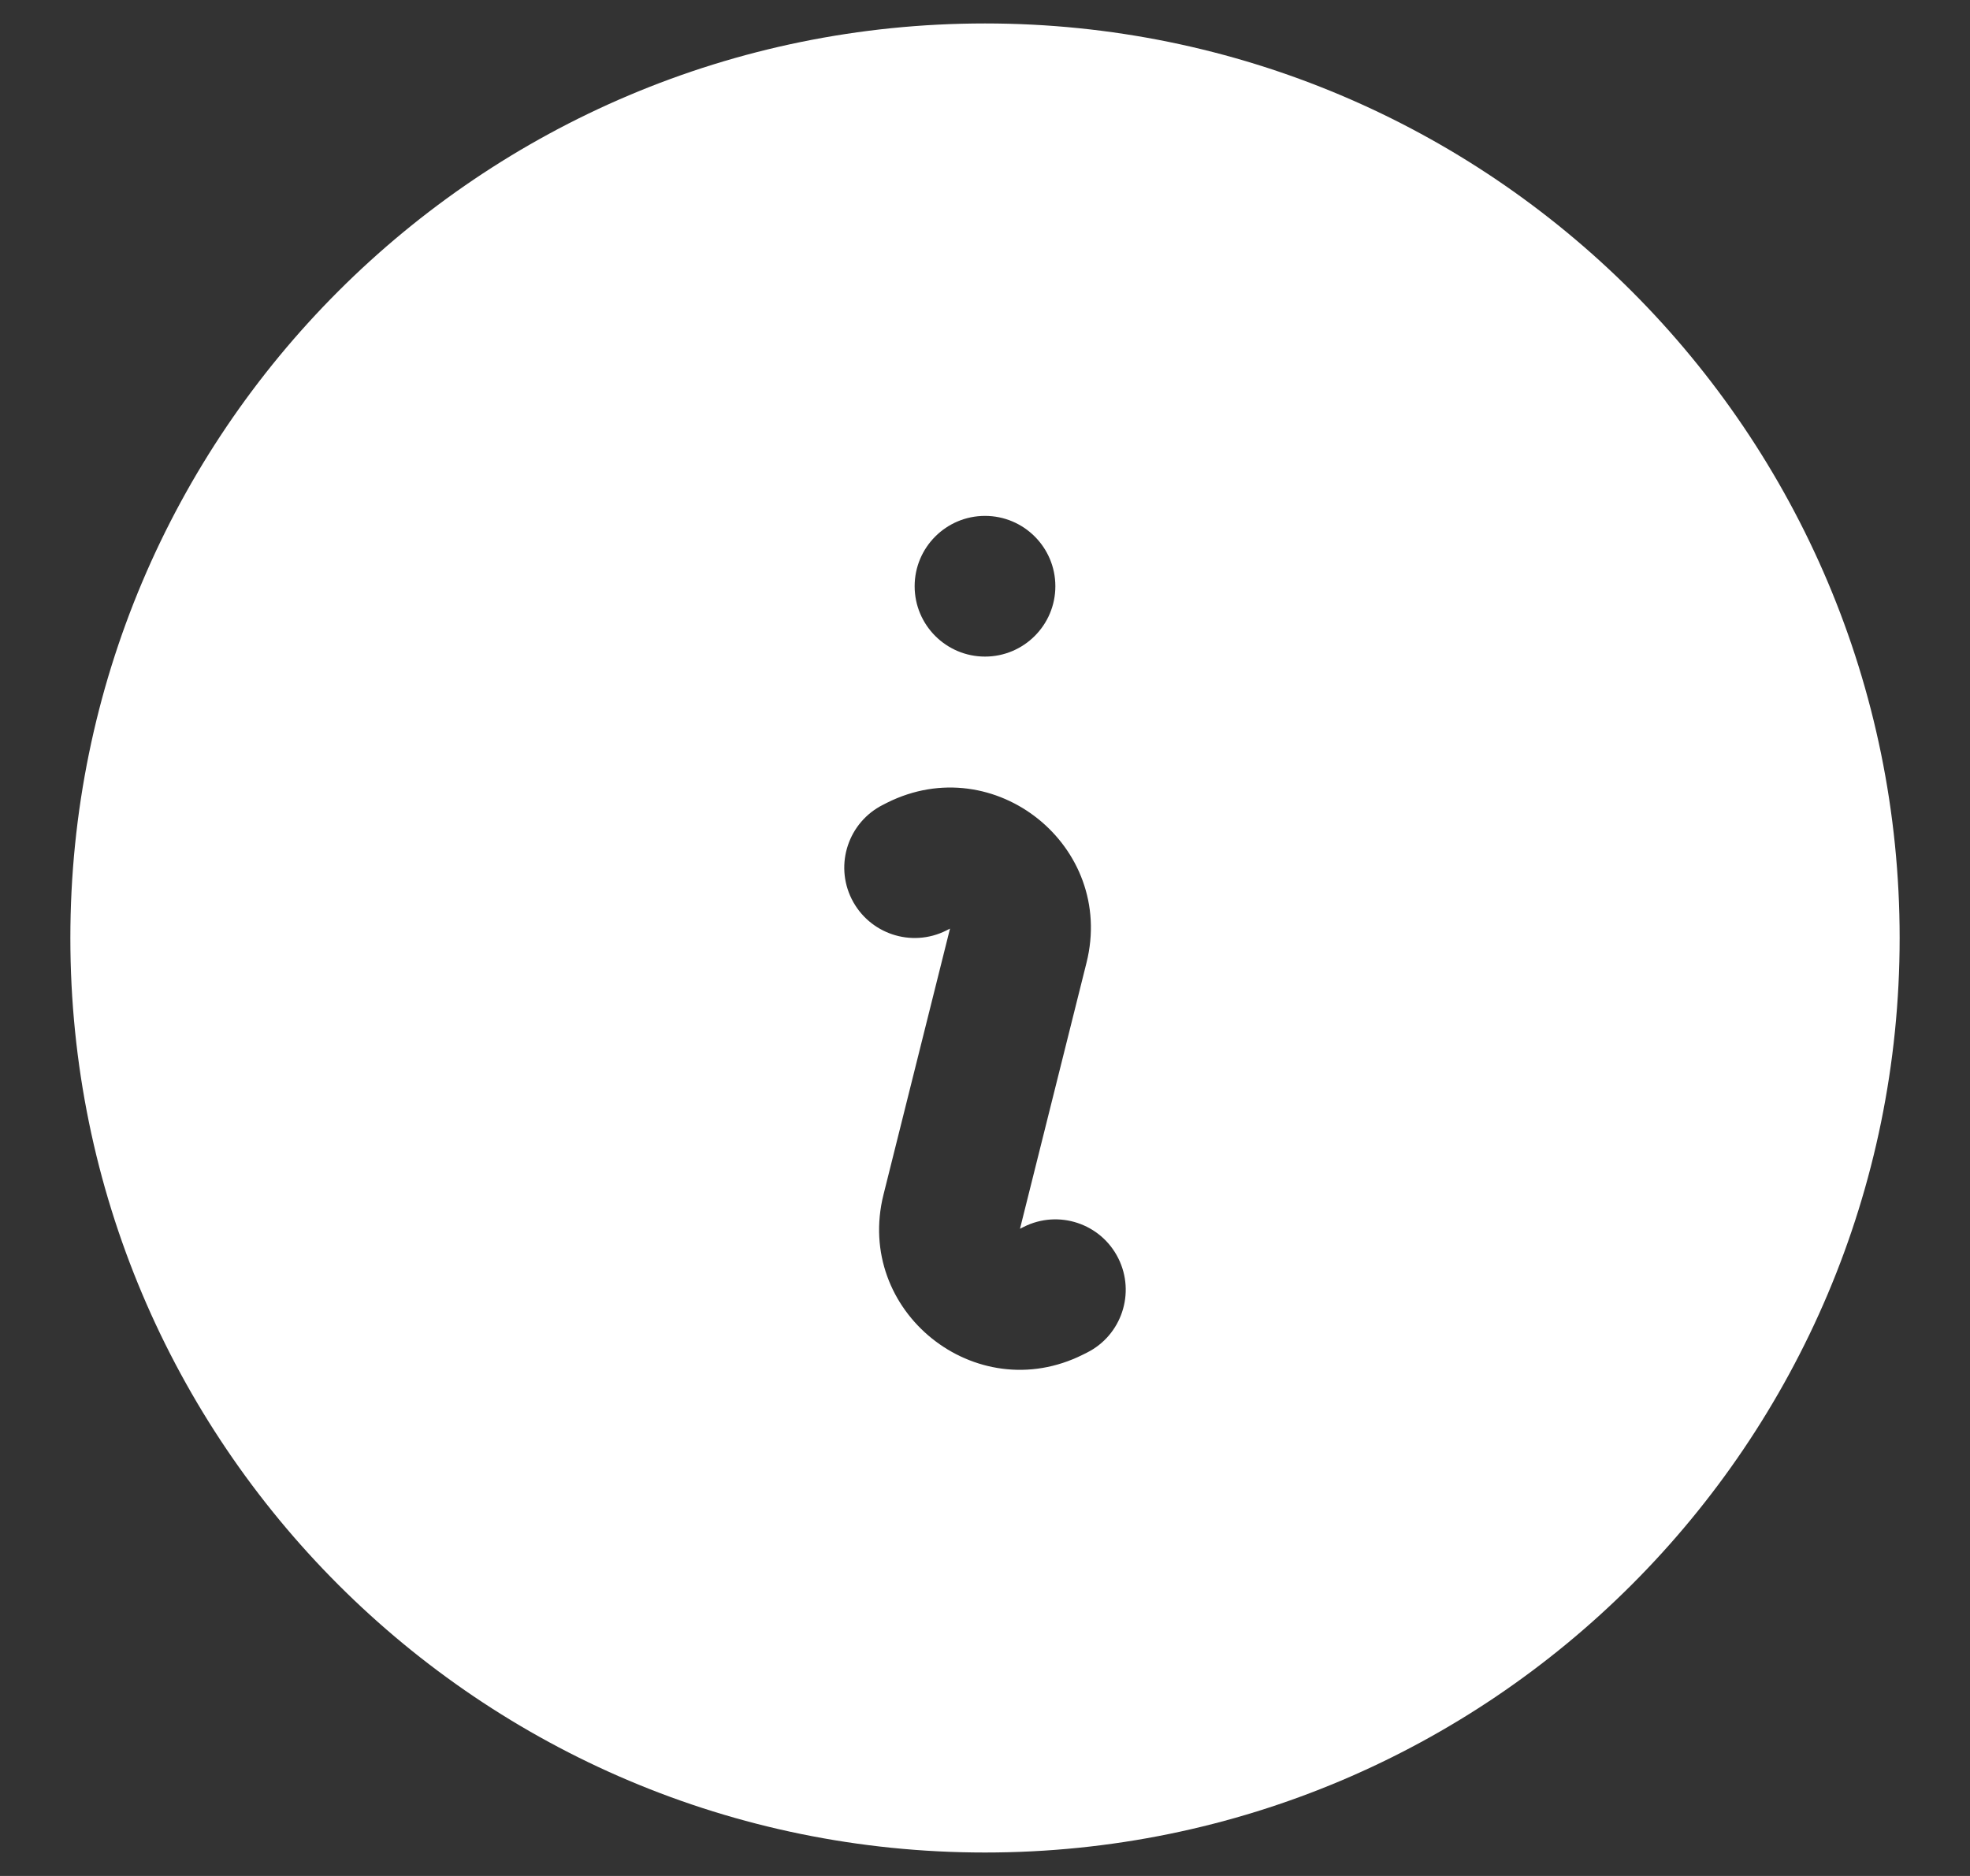 <?xml version="1.0" encoding="UTF-8"?> <svg xmlns="http://www.w3.org/2000/svg" width="21" height="20" viewBox="0 0 21 20" fill="none"><rect x="0" y="0" width="21" height="20" fill="#333333" stroke="none"/><path fill-rule="evenodd" clip-rule="evenodd" d="M0.75 10C0.75 4.615 5.115 0.25 10.5 0.25C15.885 0.25 20.25 4.615 20.25 10C20.25 15.385 15.885 19.75 10.5 19.75C5.115 19.75 0.75 15.385 0.75 10ZM9.456 8.558C10.602 7.985 11.893 9.021 11.582 10.264L10.873 13.1L10.915 13.079C11.285 12.894 11.736 13.044 11.921 13.415C12.106 13.785 11.956 14.236 11.586 14.421L11.544 14.442C10.398 15.015 9.107 13.979 9.418 12.736L10.127 9.9L10.086 9.921C9.715 10.106 9.265 9.956 9.079 9.585C8.894 9.215 9.044 8.764 9.415 8.579L9.456 8.558ZM10.5 7C10.914 7 11.25 6.664 11.25 6.25C11.25 5.836 10.914 5.5 10.5 5.5C10.086 5.5 9.75 5.836 9.75 6.25C9.75 6.664 10.086 7 10.5 7Z" fill="white"></path></svg> 